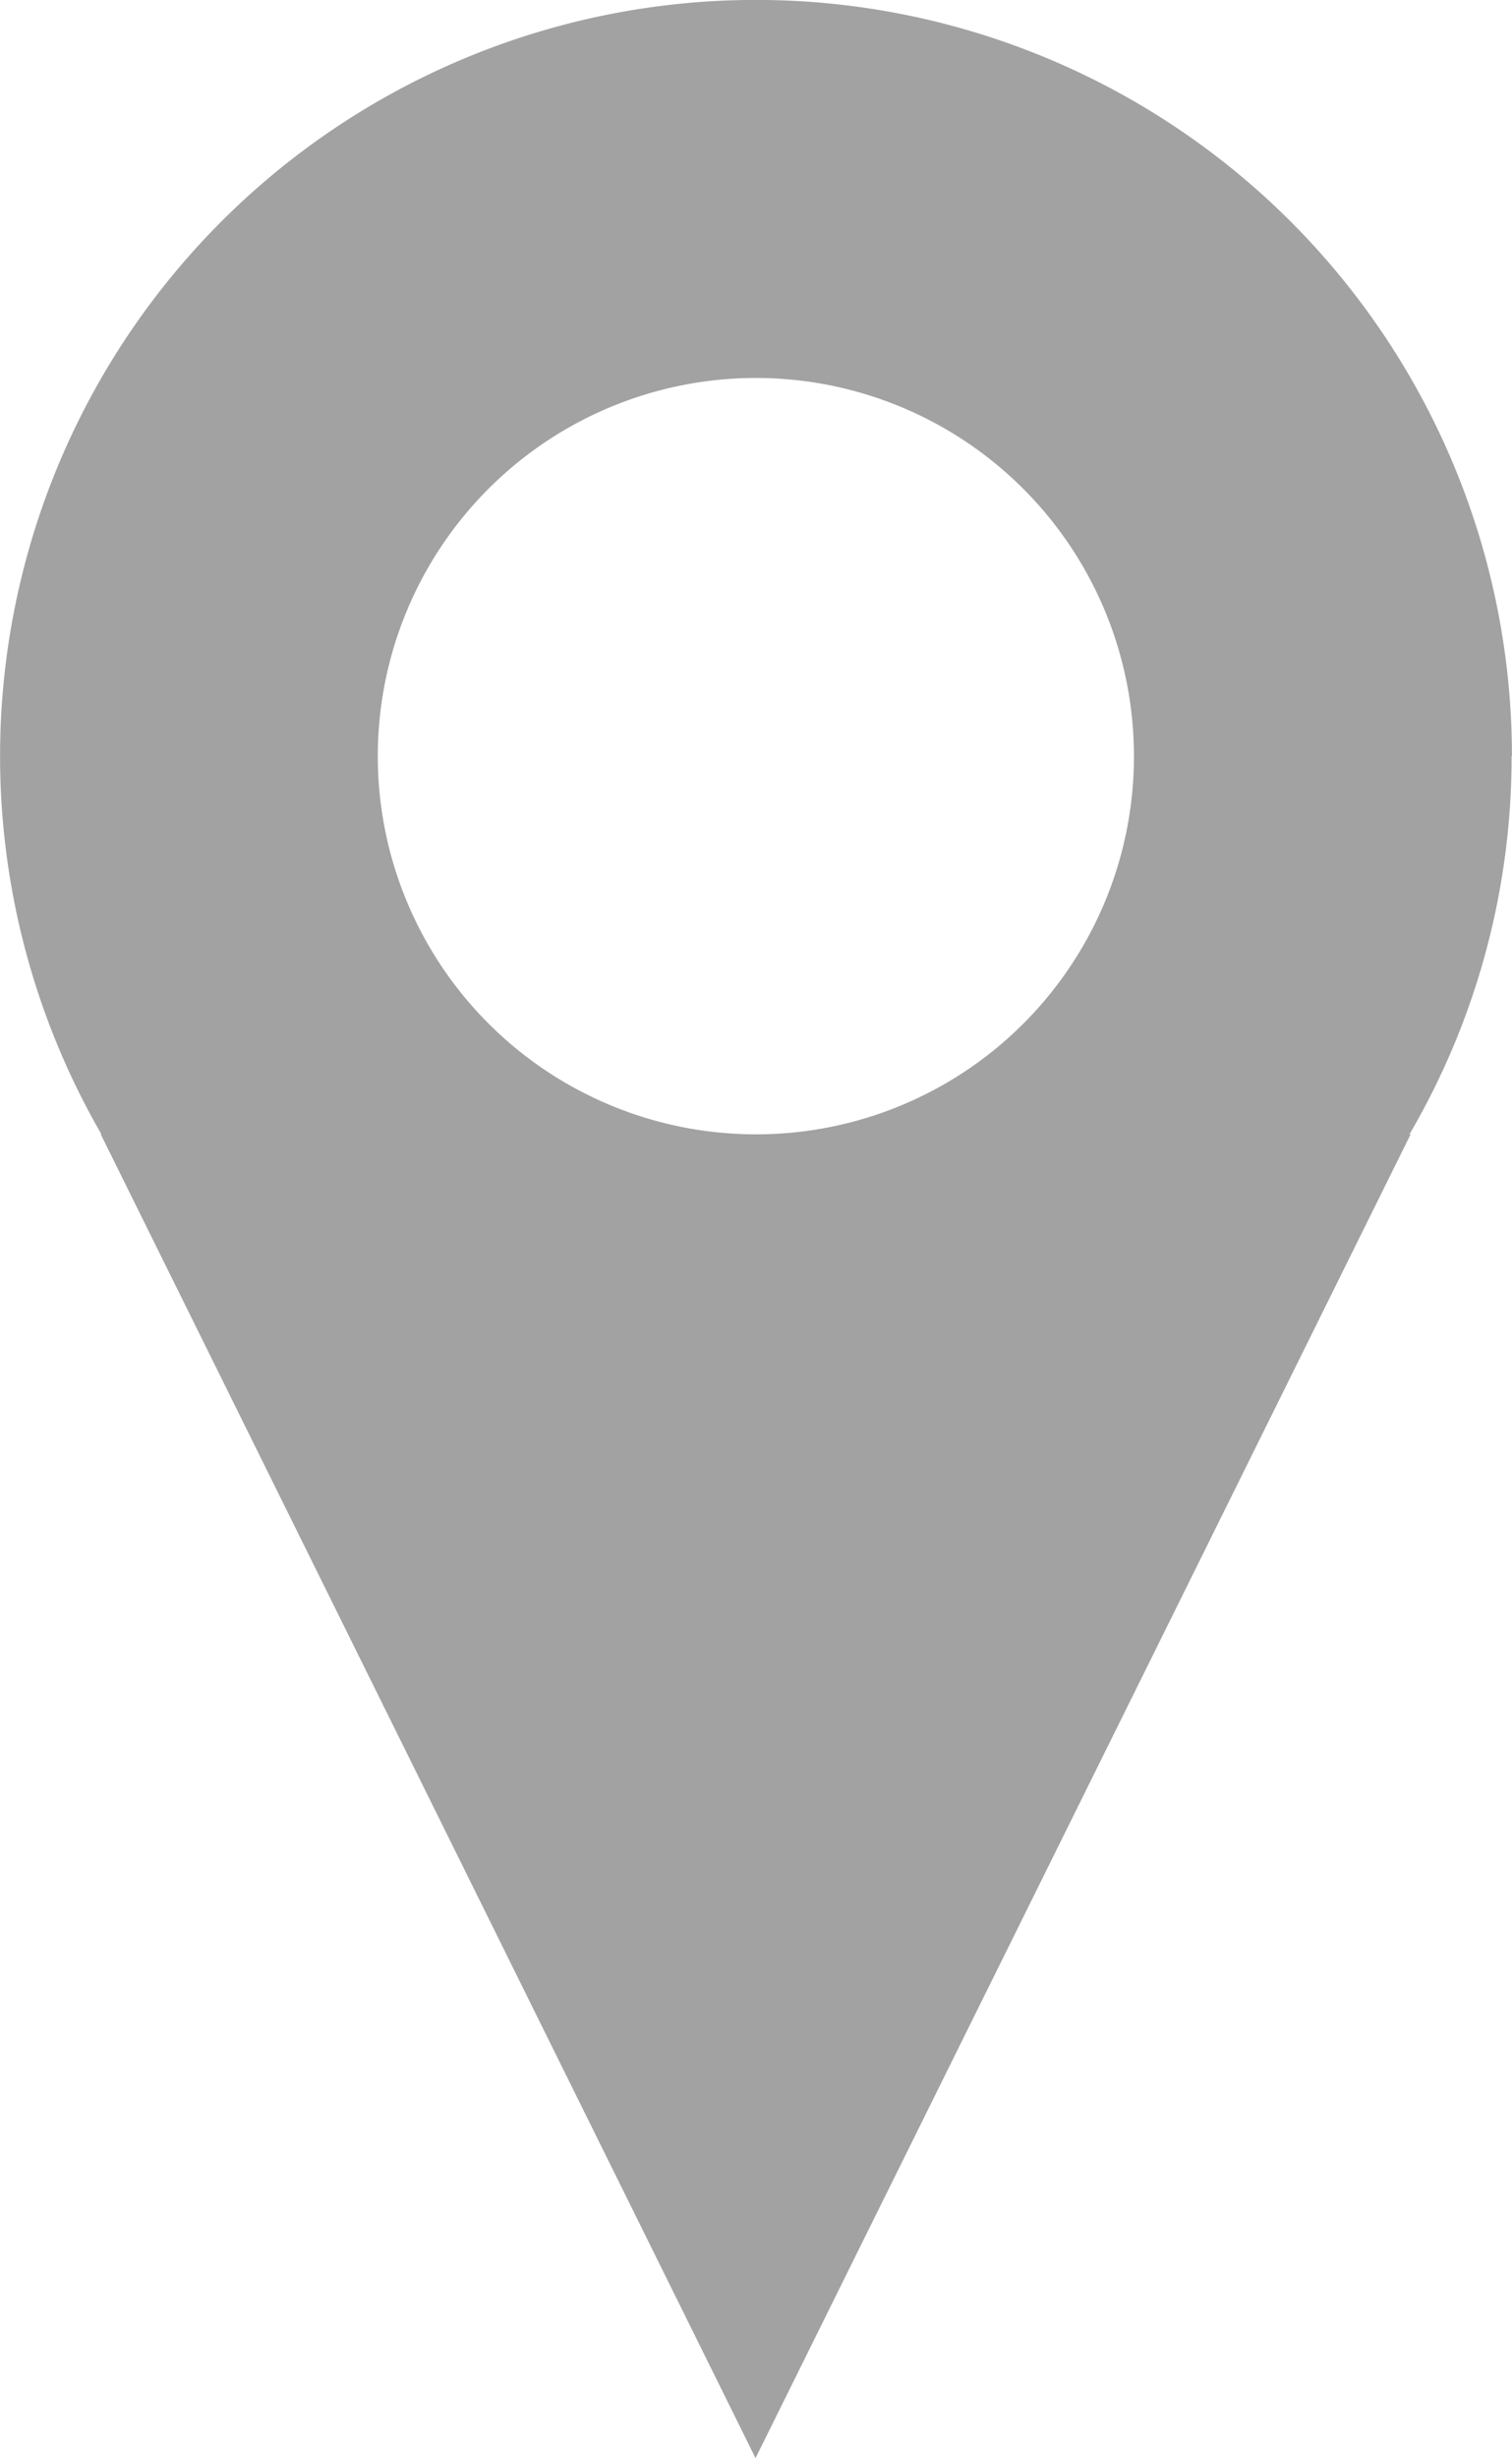 <svg xmlns="http://www.w3.org/2000/svg" xmlns:xlink="http://www.w3.org/1999/xlink" width="22.356" height="36.334" viewBox="0 0 22.356 36.334">
  <defs>
    <clipPath id="clip-path">
      <rect id="Rectangle_767" data-name="Rectangle 767" width="22.356" height="36.334" fill="#a2a2a2"/>
    </clipPath>
  </defs>
  <g id="Group_293" data-name="Group 293" clip-path="url(#clip-path)">
    <path id="Path_889" data-name="Path 889" d="M22.355,11.179A11.177,11.177,0,1,0,1.5,16.767h-.01l9.681,19.568,9.686-19.568h-.017a11.052,11.052,0,0,0,1.51-5.588M11.176,16.767a5.59,5.59,0,1,1,5.59-5.588,5.584,5.584,0,0,1-5.59,5.588" transform="translate(0 0)" fill="#a2a2a2"/>
  </g>
</svg>
